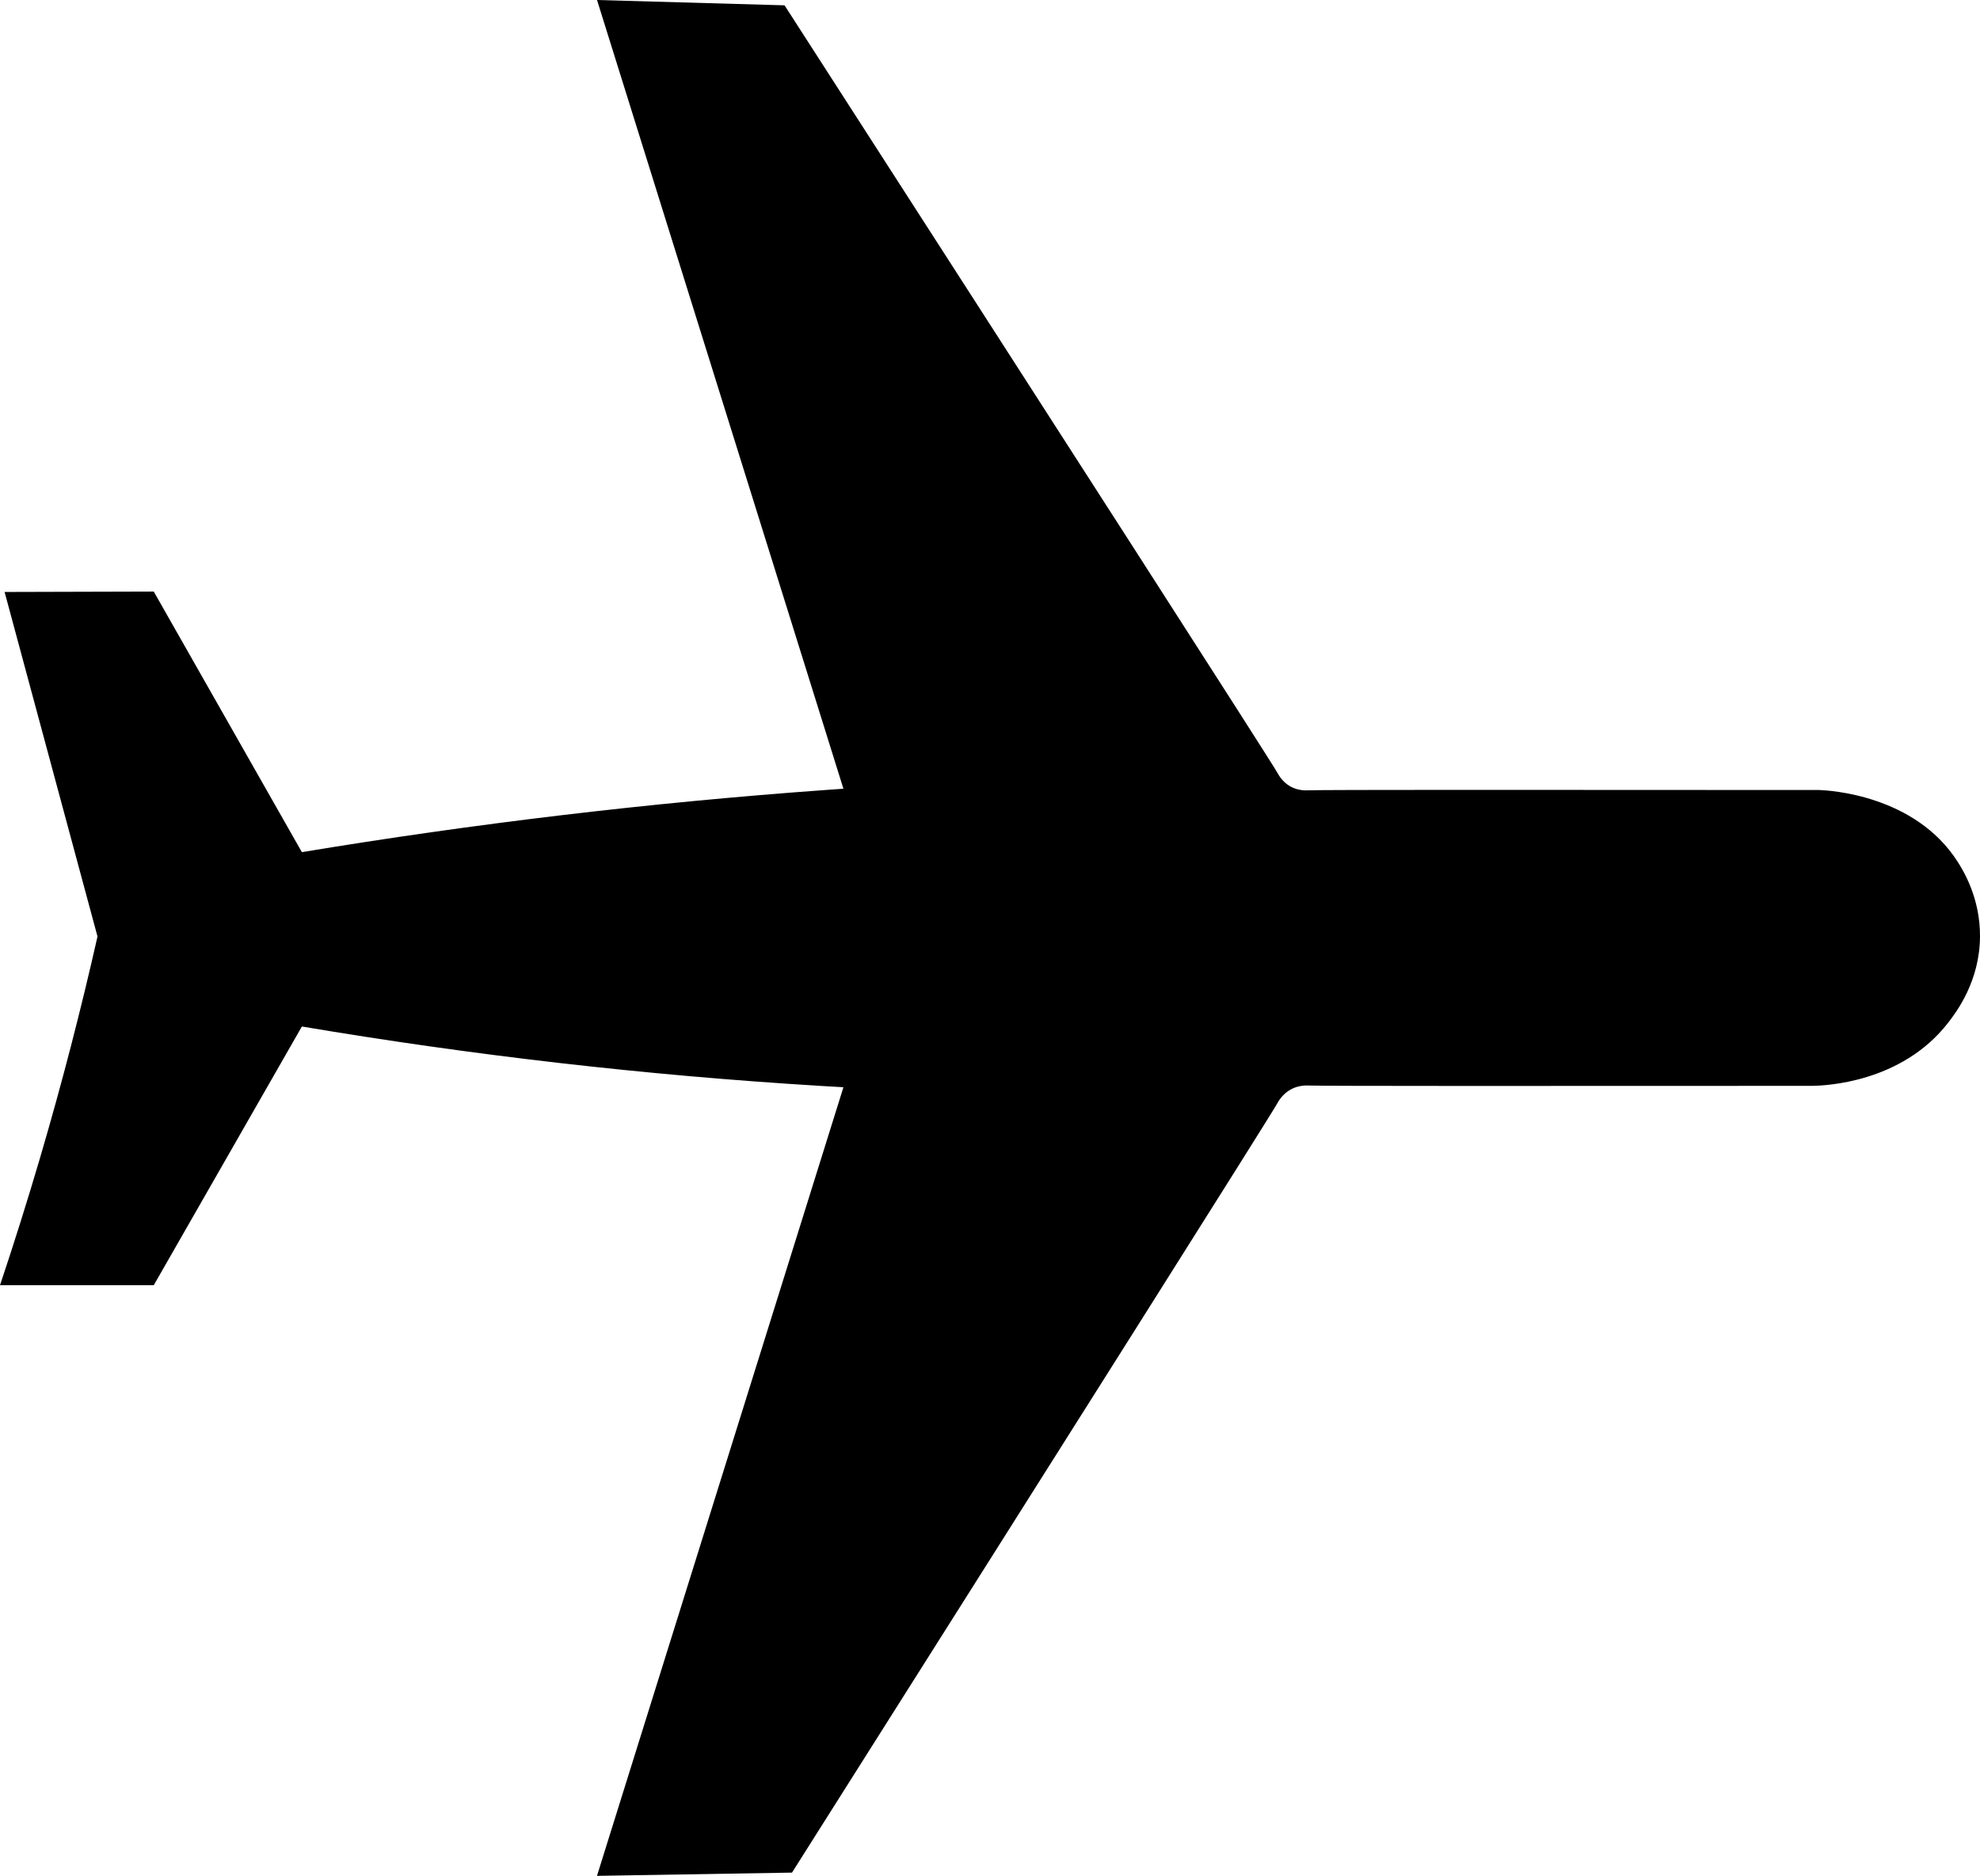 <?xml version="1.0" encoding="UTF-8"?> <svg xmlns="http://www.w3.org/2000/svg" id="a" viewBox="0 0 1056 1000.58"> <path d="M318.39,1000.58c44.02-140.88,87.48-279.97,131.44-420.65-3.85-.22-7.71-.44-11.57-.67-94.88-5.74-187.32-16.55-277.26-31.72-26.33,46-52.67,92-79,138H0c7.33-21.89,14.48-44.55,21.36-67.95,12-40.83,22.11-80.27,30.64-118.05-16.52-61.26-33.03-122.52-49.55-183.78l79.55-.22c26.33,46.33,52.67,92.67,79,139,91.35-15.13,184.67-26.35,279.93-33.2,2.96-.21,5.93-.42,8.89-.63C406,280.43,362.4,140.85,318.41,0c33.34,.95,66.68,1.89,100.02,2.84,150.43,233.65,258.96,402.43,262.98,409.58,.45,.8,2.5,4.72,6.88,7.14,4.16,2.29,8.33,2.04,9.44,2,8.15-.32,119.24-.27,272.6-.16,5.4,.21,50.92,2.65,73.67,38.14,3,4.69,12.12,19.34,12,40-.14,23.78-12.43,40.11-17,46-24.99,32.22-66.01,33.55-72.38,33.66-150.74,.08-259.99,.12-268.49-.17-1.18-.04-5.41-.27-9.66,2.05-4.67,2.55-6.86,6.75-7.36,7.64-4.22,7.55-110.98,176.56-258.71,410.14l-104.02,1.73Z"></path> </svg> 